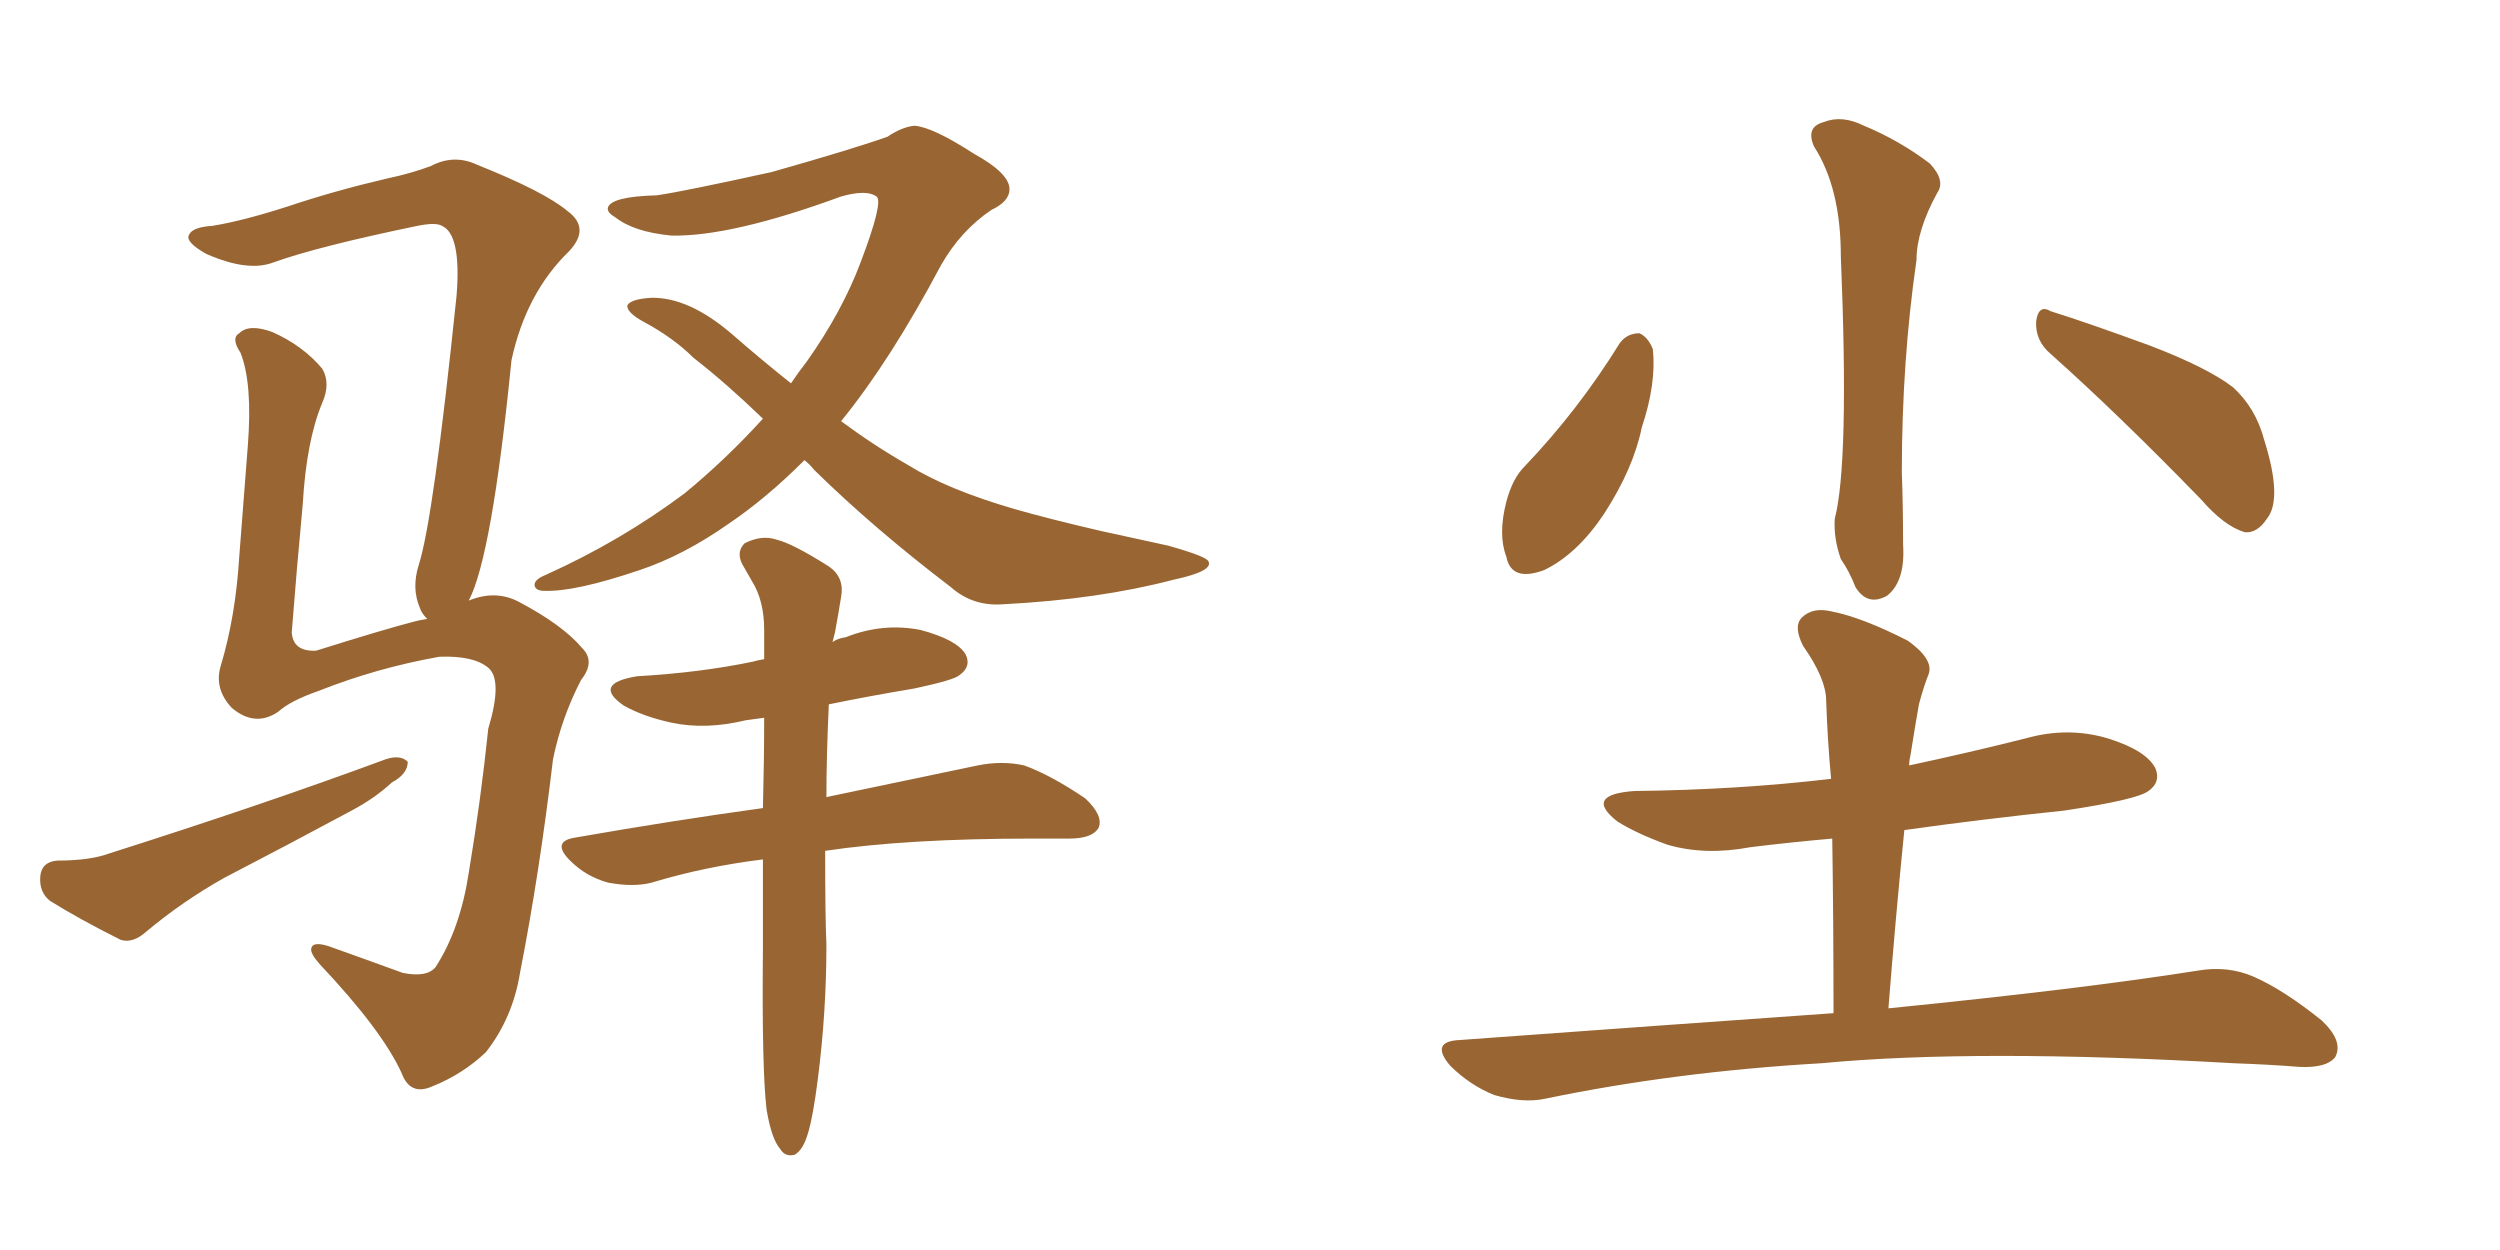 <svg xmlns="http://www.w3.org/2000/svg" xmlns:xlink="http://www.w3.org/1999/xlink" width="300" height="150"><path fill="#996633" padding="10" d="M96.53 55.22L96.53 55.22Q91.99 59.77 87.45 62.84L87.45 62.84Q82.03 66.65 76.76 68.41L76.76 68.41Q68.99 71.04 65.33 70.90L65.33 70.90Q64.31 70.90 64.16 70.31L64.16 70.31Q64.01 69.58 65.48 68.99L65.48 68.99Q74.56 64.89 82.18 59.18L82.18 59.18Q87.16 55.08 91.55 50.24L91.55 50.24Q87.16 46.00 83.20 42.92L83.20 42.92Q80.86 40.58 77.34 38.67L77.34 38.67Q75.15 37.50 75.29 36.62L75.29 36.62Q75.73 35.89 78.08 35.74L78.08 35.74Q82.62 35.60 87.89 40.14L87.89 40.14Q91.41 43.21 94.92 46.00L94.92 46.00Q95.80 44.68 96.83 43.36L96.83 43.36Q101.07 37.35 103.27 31.49L103.27 31.49Q106.05 24.17 105.18 23.58L105.18 23.58Q104.00 22.71 100.93 23.58L100.93 23.58Q87.74 28.42 80.57 28.27L80.57 28.27Q76.03 27.83 73.83 26.07L73.83 26.07Q72.80 25.49 72.95 24.90L72.95 24.90Q73.39 23.58 78.81 23.44L78.81 23.44Q81.88 23.00 92.58 20.65L92.58 20.65Q102.39 17.87 106.49 16.41L106.49 16.41Q108.25 15.23 109.72 15.09L109.72 15.09Q111.91 15.23 116.89 18.46L116.89 18.46Q121.14 20.80 121.14 22.71L121.14 22.71Q121.14 24.17 118.95 25.20L118.95 25.20Q115.28 27.69 112.94 31.79L112.94 31.79Q106.79 43.36 100.93 50.54L100.93 50.54Q104.88 53.47 108.98 55.81L108.98 55.81Q113.67 58.74 121.73 61.08L121.73 61.08Q125.83 62.26 132.13 63.72L132.13 63.72Q136.23 64.60 140.19 65.48L140.19 65.48Q144.87 66.80 145.02 67.38L145.02 67.38Q145.61 68.55 140.77 69.58L140.77 69.58Q131.84 71.92 120.41 72.51L120.41 72.51Q116.75 72.80 114.11 70.46L114.11 70.46Q104.88 63.43 97.71 56.40L97.71 56.40Q97.12 55.66 96.53 55.22ZM91.99 133.15L91.99 133.15Q91.41 128.32 91.55 113.82L91.55 113.82Q91.55 108.11 91.55 103.13L91.55 103.13Q84.52 104.00 78.22 105.91L78.22 105.91Q76.03 106.49 72.95 105.91L72.95 105.91Q70.31 105.18 68.41 103.27L68.41 103.27Q66.06 100.93 69.14 100.49L69.14 100.49Q80.86 98.44 91.55 96.97L91.55 96.97Q91.70 91.11 91.70 86.13L91.70 86.13Q90.53 86.28 89.50 86.43L89.50 86.43Q84.67 87.60 80.57 86.72L80.57 86.72Q77.20 85.99 74.85 84.67L74.85 84.67Q71.04 82.03 76.46 81.15L76.46 81.15Q84.08 80.71 90.38 79.39L90.38 79.39Q90.82 79.25 91.70 79.10L91.70 79.10Q91.70 77.05 91.70 75.59L91.70 75.59Q91.70 72.07 90.23 69.73L90.23 69.73Q89.65 68.70 89.06 67.68L89.06 67.68Q88.33 66.21 89.36 65.19L89.36 65.19Q91.41 64.16 93.16 64.75L93.16 64.75Q95.07 65.19 99.46 67.97L99.46 67.97Q101.37 69.29 100.93 71.63L100.93 71.63Q100.63 73.54 100.20 75.88L100.20 75.88Q100.05 76.46 99.90 77.05L99.90 77.05Q100.49 76.61 101.51 76.46L101.51 76.46Q105.91 74.71 110.45 75.59L110.45 75.59Q114.84 76.76 115.87 78.52L115.87 78.52Q116.60 79.98 115.14 81.01L115.14 81.01Q114.55 81.59 109.72 82.62L109.72 82.62Q104.44 83.50 99.46 84.52L99.46 84.52Q99.17 90.67 99.17 95.65L99.17 95.65Q110.30 93.31 117.33 91.85L117.33 91.85Q120.26 91.26 122.90 91.85L122.90 91.85Q126.12 93.02 130.22 95.80L130.22 95.80Q132.42 97.85 131.84 99.32L131.84 99.32Q131.10 100.63 128.32 100.63L128.32 100.63Q126.27 100.63 123.93 100.63L123.93 100.63Q108.84 100.63 99.02 102.10L99.02 102.10Q99.02 110.16 99.17 113.38L99.17 113.38Q99.17 121.44 98.14 129.49L98.14 129.49Q97.56 134.03 96.97 135.94L96.97 135.94Q96.39 137.99 95.36 138.57L95.36 138.57Q94.19 138.87 93.60 137.84L93.60 137.84Q92.58 136.67 91.99 133.15ZM6.88 103.27L6.88 103.27Q10.84 103.27 13.18 102.39L13.18 102.39Q31.64 96.53 46.29 91.11L46.29 91.11Q48.05 90.53 48.93 91.41L48.93 91.41Q48.93 92.87 47.02 93.90L47.02 93.90Q44.97 95.80 42.19 97.27L42.19 97.27Q34.57 101.37 26.95 105.32L26.95 105.32Q21.97 108.11 17.58 111.77L17.58 111.77Q15.97 113.23 14.50 112.79L14.50 112.79Q9.52 110.30 6.01 108.11L6.01 108.11Q4.69 107.08 4.83 105.18L4.83 105.18Q4.98 103.42 6.88 103.27ZM56.25 72.07L56.25 72.07L56.25 72.07Q59.47 70.75 62.26 72.22L62.26 72.22Q67.53 75 69.87 77.78L69.87 77.78Q71.48 79.39 69.73 81.59L69.73 81.59Q67.38 86.13 66.36 91.11L66.36 91.11Q64.75 104.74 62.40 116.75L62.40 116.75Q61.52 122.17 58.30 126.27L58.30 126.27Q55.52 128.91 51.86 130.37L51.86 130.37Q49.22 131.54 48.19 128.76L48.19 128.76Q45.85 123.63 38.38 115.72L38.38 115.72Q37.21 114.40 37.35 113.82L37.35 113.82Q37.50 112.94 39.40 113.53L39.40 113.53Q43.51 114.99 48.34 116.75L48.34 116.75Q51.27 117.33 52.29 116.02L52.29 116.02Q55.22 111.47 56.25 104.74L56.25 104.74Q57.71 95.95 58.59 87.45L58.59 87.45Q60.35 81.59 58.59 80.13L58.59 80.13Q56.84 78.66 52.73 78.81L52.73 78.81Q45.26 80.13 38.23 82.91L38.23 82.91Q34.86 84.08 33.40 85.40L33.40 85.40Q30.62 87.30 27.83 84.96L27.83 84.96Q25.63 82.62 26.51 79.83L26.51 79.83Q28.27 73.97 28.71 66.80L28.71 66.80Q29.30 59.33 29.74 53.47L29.74 53.47Q30.32 46.00 28.86 42.33L28.86 42.33Q27.69 40.58 28.71 39.99L28.71 39.99Q29.88 38.82 32.67 39.84L32.67 39.84Q36.33 41.46 38.67 44.24L38.67 44.24Q39.70 46.00 38.67 48.34L38.67 48.34Q36.77 52.88 36.33 60.50L36.33 60.50Q35.60 68.26 35.01 75.88L35.01 75.88Q35.16 78.22 37.94 78.08L37.94 78.08Q45.85 75.59 49.80 74.56L49.80 74.56Q50.39 74.41 51.27 74.27L51.27 74.27Q50.54 73.54 50.39 72.95L50.39 72.95Q49.37 70.61 50.24 67.82L50.24 67.82Q52.00 62.40 54.79 35.45L54.79 35.45Q55.37 28.13 53.03 27.10L53.03 27.10Q52.29 26.66 50.10 27.10L50.10 27.10Q38.09 29.59 32.81 31.49L32.81 31.49Q29.74 32.67 24.76 30.47L24.76 30.47Q22.12 29.00 22.71 28.13L22.71 28.13Q23.14 27.25 25.49 27.10L25.49 27.10Q29.15 26.51 34.57 24.76L34.57 24.76Q40.28 22.85 46.58 21.39L46.58 21.39Q49.37 20.80 51.71 19.92L51.71 19.92Q54.49 18.46 57.28 19.78L57.28 19.78Q65.33 23.00 68.12 25.34L68.12 25.34Q70.90 27.39 68.26 30.18L68.26 30.18Q63.13 35.16 61.38 43.21L61.38 43.21Q59.03 66.80 56.25 72.07ZM217.68 17.58L217.68 17.58Q216.65 15.23 218.85 14.65L218.85 14.65Q221.04 13.77 223.68 15.09L223.68 15.09Q227.93 16.85 231.59 19.63L231.59 19.63Q233.50 21.68 232.47 23.14L232.47 23.14Q229.98 27.69 229.98 31.20L229.98 31.20Q228.22 43.36 228.22 56.69L228.22 56.69Q228.37 60.79 228.37 65.33L228.37 65.33Q228.66 69.73 226.46 71.48L226.46 71.48Q224.12 72.80 222.66 70.46L222.66 70.46Q221.92 68.55 220.90 67.09L220.90 67.09Q220.02 64.60 220.17 62.26L220.17 62.26Q221.92 55.52 220.90 30.76L220.90 30.76Q220.90 22.56 217.68 17.58ZM194.38 41.16L194.38 41.16Q195.26 39.99 196.73 39.99L196.73 39.99Q197.75 40.43 198.34 41.89L198.34 41.89Q198.78 46.00 197.02 51.27L197.02 51.27Q196.00 56.25 192.48 61.67L192.48 61.67Q189.26 66.50 185.30 68.41L185.30 68.41Q181.35 69.87 180.76 66.80L180.76 66.80Q179.74 64.16 180.76 60.21L180.76 60.21Q181.49 57.42 182.96 55.96L182.96 55.96Q189.40 49.22 194.38 41.16ZM246.09 42.48L246.09 42.48Q244.19 40.87 244.34 38.53L244.34 38.53Q244.63 36.47 246.09 37.35L246.09 37.35Q250.34 38.67 257.96 41.46L257.96 41.46Q264.84 44.09 267.92 46.44L267.92 46.44Q270.70 48.93 271.73 52.88L271.73 52.88Q273.93 59.91 272.02 62.26L272.02 62.26Q270.85 64.01 269.38 63.87L269.38 63.87Q266.89 63.13 264.11 59.91L264.11 59.91Q254.15 49.66 246.09 42.48ZM220.02 121.58L220.02 121.58L220.02 121.58Q220.02 110.45 219.87 100.63L219.87 100.63Q214.89 101.07 210.06 101.66L210.06 101.66Q204.64 102.69 200.10 101.37L200.10 101.37Q196.44 100.05 194.09 98.58L194.09 98.58Q189.99 95.36 196.14 94.92L196.14 94.92Q208.59 94.78 219.73 93.46L219.73 93.46Q219.29 88.62 219.14 84.08L219.14 84.08Q219.14 81.45 216.36 77.49L216.36 77.49Q215.19 75.15 216.21 74.12L216.21 74.12Q217.53 72.80 219.87 73.39L219.87 73.39Q223.54 74.12 228.96 76.90L228.96 76.90Q232.03 79.10 231.45 80.86L231.45 80.86Q230.86 82.32 230.27 84.52L230.27 84.52Q229.83 87.01 229.25 90.67L229.25 90.67Q229.10 91.26 229.10 91.85L229.10 91.85Q235.99 90.38 243.02 88.62L243.02 88.62Q248.14 87.16 252.98 88.62L252.98 88.62Q257.67 90.09 258.69 92.29L258.69 92.29Q259.28 93.90 257.81 94.92L257.81 94.92Q256.49 95.95 247.71 97.27L247.71 97.27Q237.89 98.29 228.52 99.61L228.52 99.61Q227.49 109.86 226.61 121.00L226.61 121.00Q250.05 118.65 263.82 116.46L263.82 116.46Q267.33 115.87 270.41 117.19L270.41 117.19Q274.07 118.80 278.61 122.46L278.61 122.46Q281.25 124.95 280.22 126.86L280.22 126.86Q279.20 128.17 275.98 128.03L275.98 128.03Q272.17 127.73 268.07 127.59L268.07 127.59Q237.16 125.83 218.55 127.59L218.55 127.59Q200.98 128.61 185.45 131.84L185.45 131.84Q182.81 132.42 179.30 131.40L179.30 131.40Q176.37 130.22 174.02 127.88L174.02 127.88Q171.53 124.95 175.20 124.80L175.20 124.80Q199.22 123.05 220.02 121.58Z"/></svg>